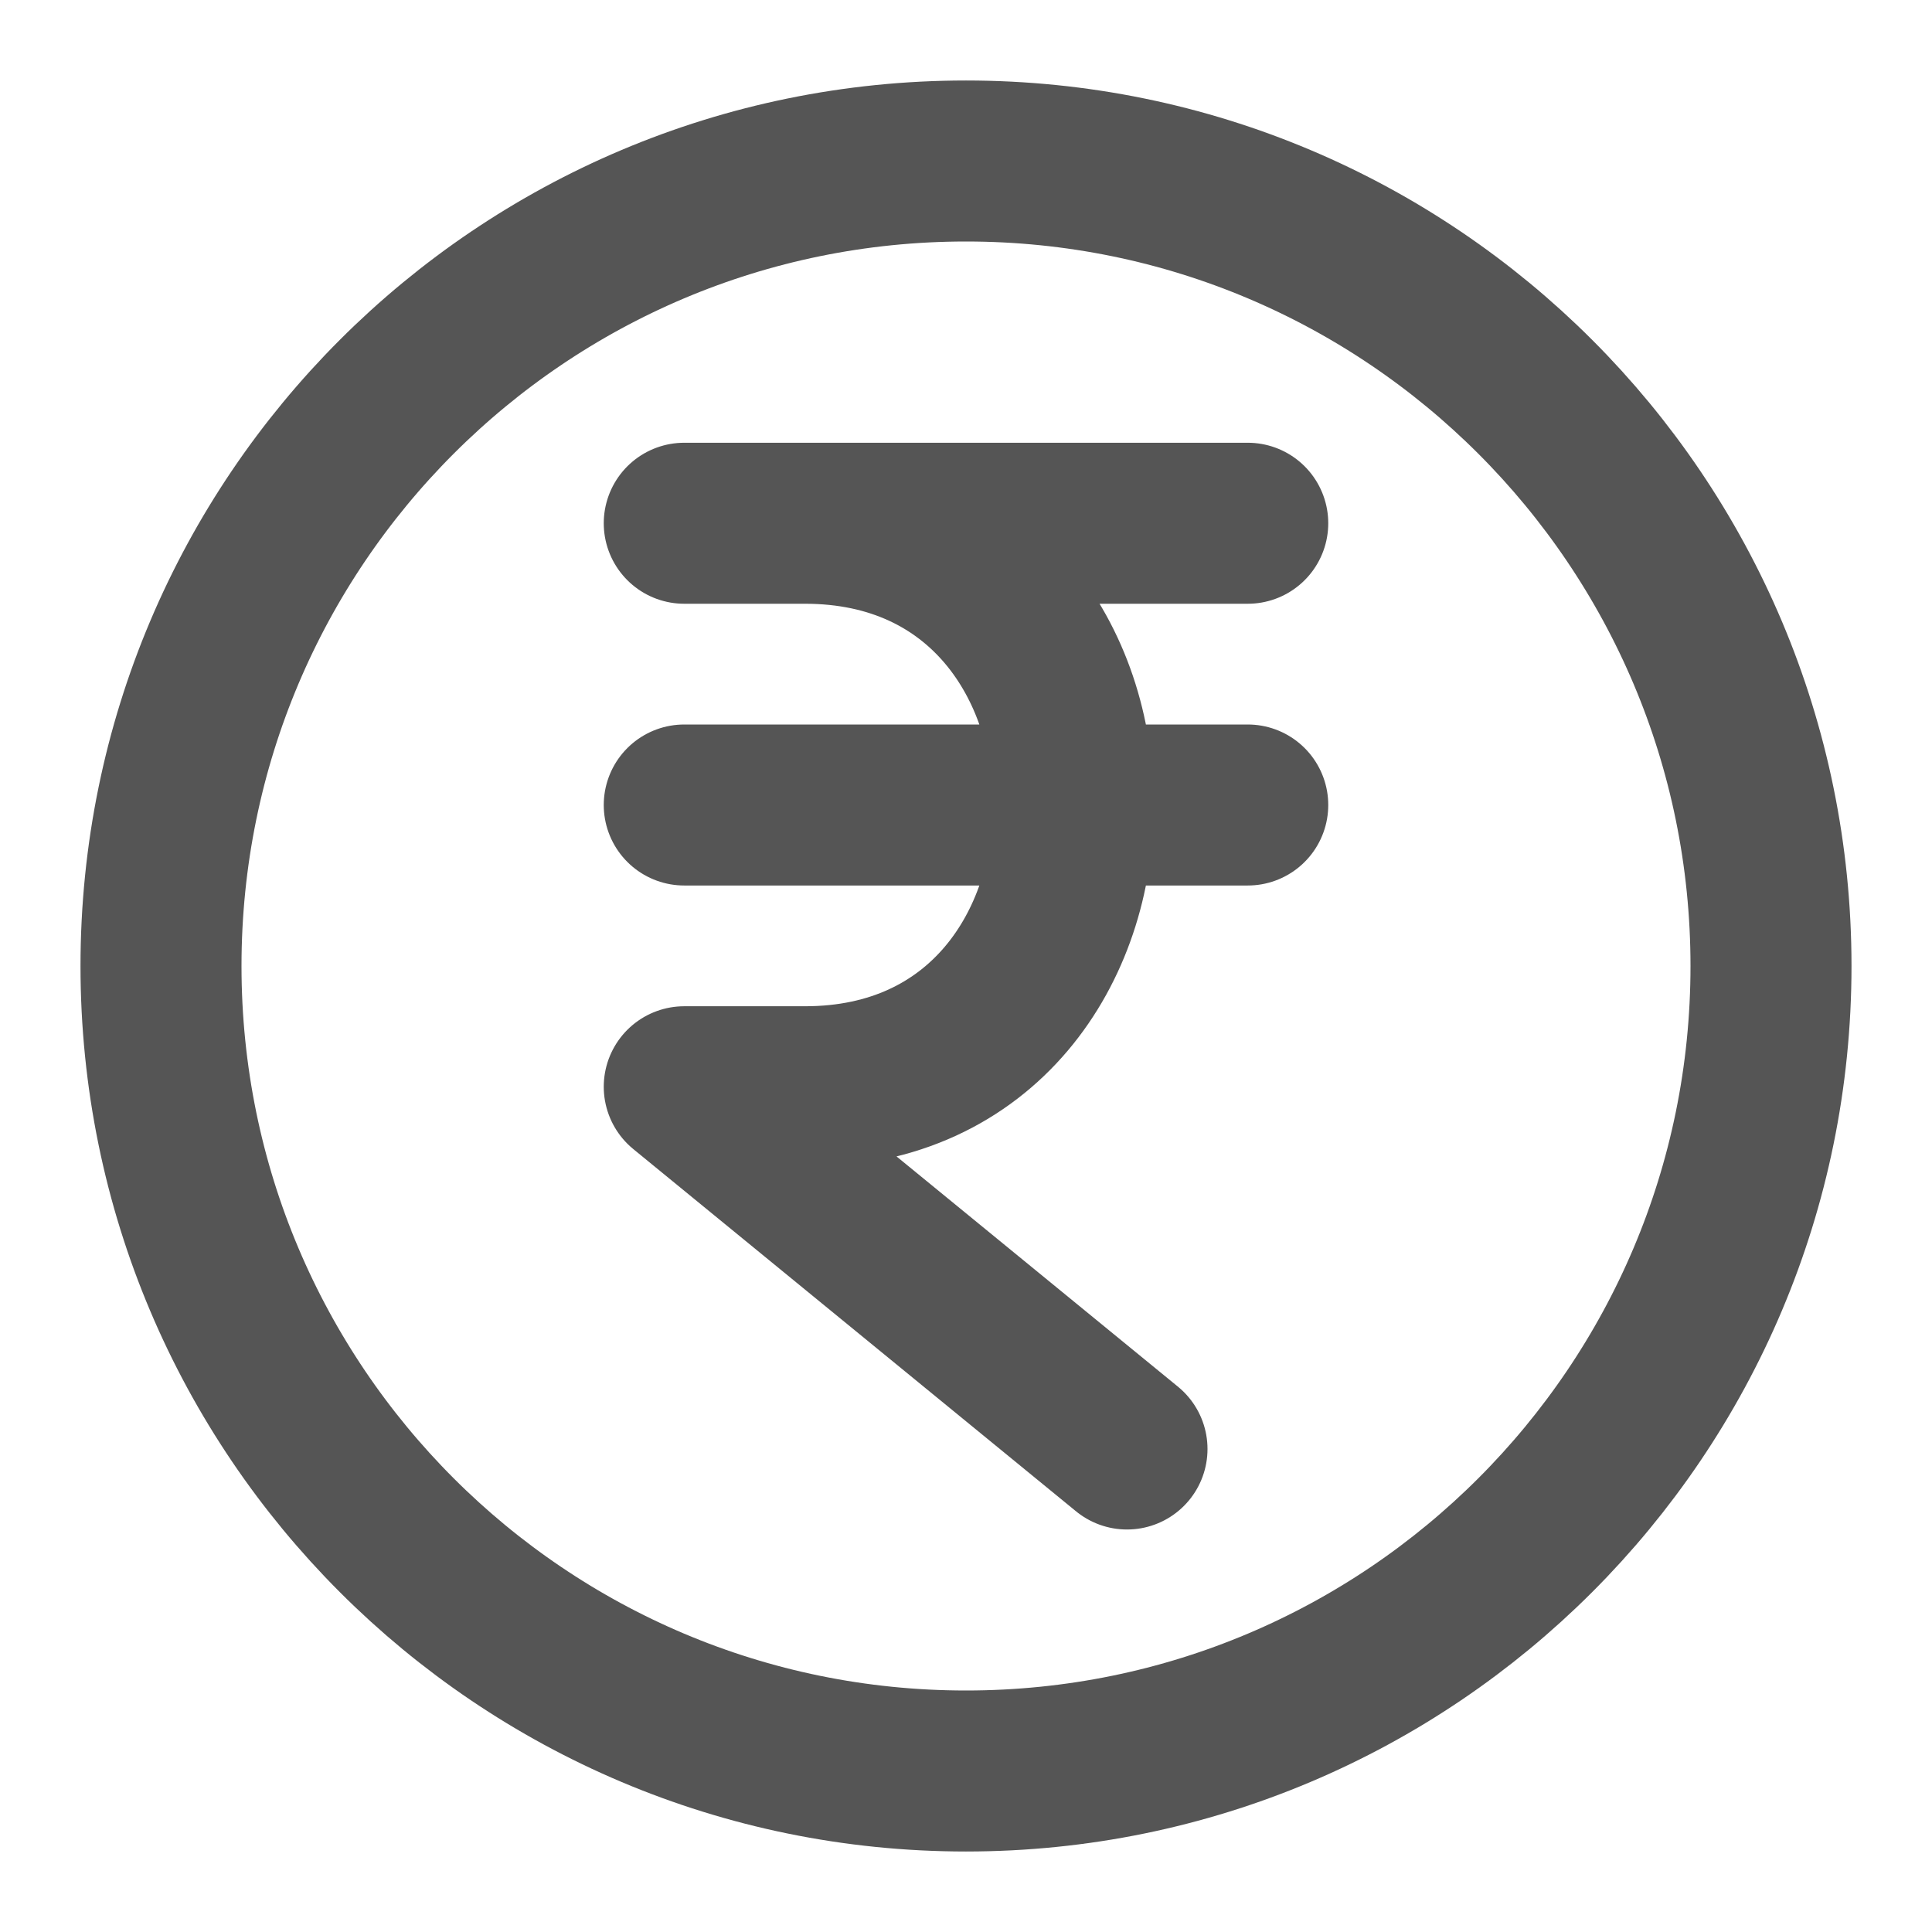 <svg width="24" height="24" viewBox="0 0 24 24" fill="none" xmlns="http://www.w3.org/2000/svg">
<g id="Icon - Rupee">
<mask id="mask0_29_758" style="mask-type:alpha" maskUnits="userSpaceOnUse" x="0" y="0" width="24" height="24">
<rect id="Bounding box" width="24" height="24" fill="white"/>
</mask>
<g mask="url(#mask0_29_758)">
<path id="Icon" d="M8.5 10H15.5M8.5 6.5H15.5M14 18L8.5 13.5L10 13.5C14.445 13.5 14.445 6.5 10 6.5M22 12C22 17.523 17.523 22 12 22C6.477 22 2 17.523 2 12C2 6.477 6.477 2 12 2C17.523 2 22 6.477 22 12Z" stroke="#555555" stroke-width="2" stroke-linecap="round" stroke-linejoin="round"/>
</g>
</g>
</svg>
